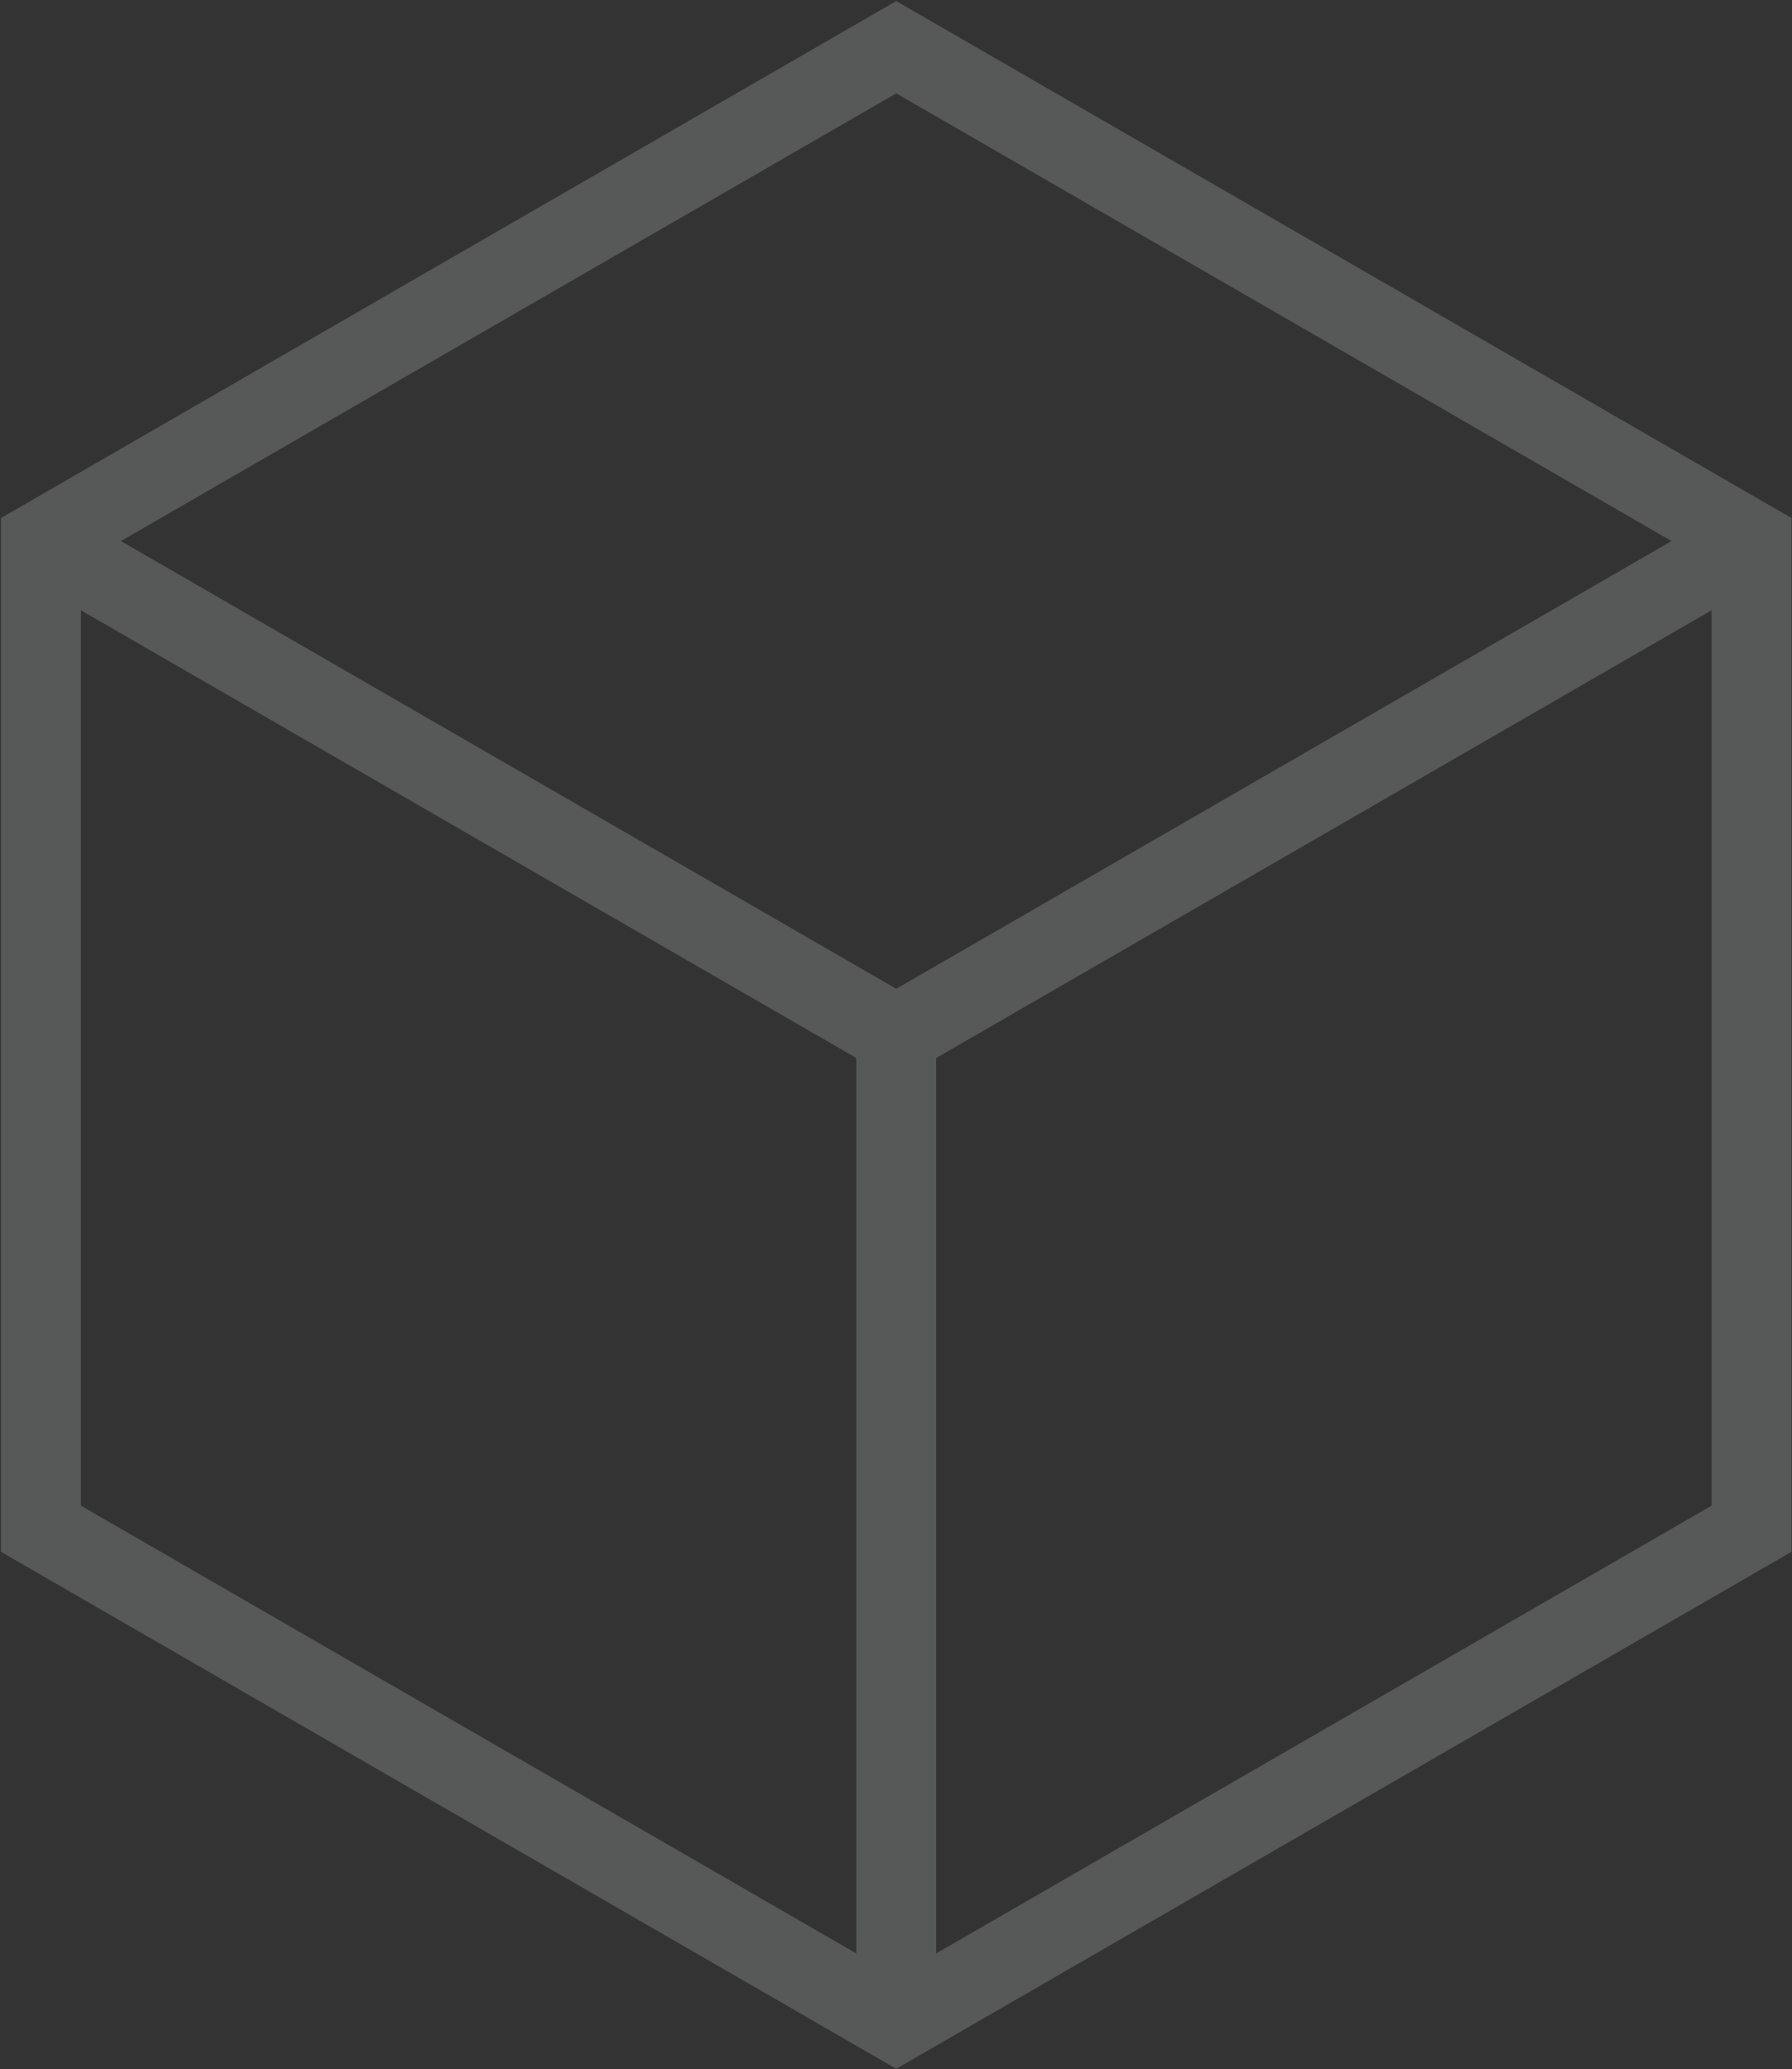 <?xml version="1.0" encoding="utf-8"?>
<!-- Generator: Adobe Illustrator 16.0.0, SVG Export Plug-In . SVG Version: 6.00 Build 0)  -->
<!DOCTYPE svg PUBLIC "-//W3C//DTD SVG 1.1//EN" "http://www.w3.org/Graphics/SVG/1.1/DTD/svg11.dtd">
<svg version="1.1" id="Layer_1" xmlns="http://www.w3.org/2000/svg" xmlns:xlink="http://www.w3.org/1999/xlink" x="0px" y="0px"
	 width="67.266px" height="77.656px" viewBox="0 0 67.266 77.656" enable-background="new 0 0 67.266 77.656" xml:space="preserve">
<rect x="0" y="0" width="67.266" height="77.656" fill="#333333" stroke="none"/>
<polygon fill="none" stroke="#575858" stroke-width="3.501" stroke-miterlimit="10" points="-3.825,149.225 -3.825,192.487 
	33.641,214.119 71.108,192.487 71.108,149.225 33.641,127.594 "/>
<polygon fill="none" stroke="#575858" stroke-width="1.632" stroke-miterlimit="10" points="13.412,159.177 13.412,182.535 
	33.641,194.215 53.87,182.535 53.87,159.177 33.641,147.497 "/>
<line fill="none" stroke="#575858" stroke-width="2.054" stroke-miterlimit="10" x1="8.18" y1="156.156" x2="33.641" y2="170.856"/>
<polyline fill="none" stroke="#575858" stroke-width="3.022" stroke-miterlimit="10" points="-3.825,149.225 33.641,170.855 
	71.108,149.225 "/>
<line fill="none" stroke="#575858" stroke-width="3.022" stroke-miterlimit="10" x1="33.641" y1="170.856" x2="33.641" y2="214.118"/>
<line fill="none" stroke="#575858" stroke-width="1.632" stroke-miterlimit="10" x1="33.641" y1="147.497" x2="33.641" y2="127.594"/>
<line fill="none" stroke="#575858" stroke-width="1.632" stroke-miterlimit="10" x1="53.871" y1="182.535" x2="71.107" y2="192.487"/>
<line fill="none" stroke="#575858" stroke-width="1.632" stroke-miterlimit="10" x1="13.412" y1="182.535" x2="-3.825" y2="192.487"/>
<polygon fill="none" stroke="#575858" stroke-width="3" stroke-miterlimit="10" points="1.538,20.307 1.538,57.377 33.642,75.912 
	65.746,57.377 65.746,20.307 33.642,1.772 "/>
<polyline fill="none" stroke="#575858" stroke-width="3" stroke-miterlimit="10" points="1.538,20.307 33.642,38.842 65.746,20.307 
	"/>
<polygon fill="none" stroke="#575858" stroke-width="1.664" stroke-miterlimit="10" points="-7.001,279.918 -7.001,303.744 
	13.634,315.658 34.269,303.744 34.269,279.918 13.634,268.005 "/>
<polygon fill="none" stroke="#575858" stroke-width="0.899" stroke-miterlimit="10" points="2.492,285.399 2.492,298.264 
	13.634,304.697 24.775,298.264 24.775,285.399 13.634,278.966 "/>
<line fill="none" stroke="#575858" stroke-width="1.131" stroke-miterlimit="10" x1="-0.389" y1="283.735" x2="13.634" y2="291.832"/>
<polyline fill="none" stroke="#575858" stroke-width="1.664" stroke-miterlimit="10" points="-7.001,279.918 13.634,291.832 
	34.269,279.918 "/>
<line fill="none" stroke="#575858" stroke-width="1.664" stroke-miterlimit="10" x1="13.634" y1="291.832" x2="13.634" y2="315.658"/>
<line fill="none" stroke="#575858" stroke-width="0.899" stroke-miterlimit="10" x1="13.634" y1="278.967" x2="13.634" y2="268.005"/>
<line fill="none" stroke="#575858" stroke-width="0.899" stroke-miterlimit="10" x1="24.775" y1="298.265" x2="34.269" y2="303.744"/>
<line fill="none" stroke="#575858" stroke-width="0.899" stroke-miterlimit="10" x1="2.492" y1="298.265" x2="-7.001" y2="303.744"/>
<polygon fill="none" stroke="#575858" stroke-width="1.664" stroke-miterlimit="10" points="13.897,267.853 13.897,291.679 
	34.532,303.593 55.167,291.679 55.167,267.853 34.532,255.938 "/>
<polygon fill="none" stroke="#575858" stroke-width="0.899" stroke-miterlimit="10" points="23.391,273.334 23.391,286.197 
	34.533,292.631 45.674,286.197 45.674,273.334 34.533,266.9 "/>
<line fill="none" stroke="#575858" stroke-width="1.131" stroke-miterlimit="10" x1="20.509" y1="271.67" x2="34.532" y2="279.767"/>
<polyline fill="none" stroke="#575858" stroke-width="1.664" stroke-miterlimit="10" points="13.897,267.853 34.532,279.767 
	55.167,267.853 "/>
<line fill="none" stroke="#575858" stroke-width="1.664" stroke-miterlimit="10" x1="34.532" y1="279.767" x2="34.532" y2="303.594"/>
<line fill="none" stroke="#575858" stroke-width="0.899" stroke-miterlimit="10" x1="34.532" y1="266.901" x2="34.532" y2="255.938"/>
<line fill="none" stroke="#575858" stroke-width="0.899" stroke-miterlimit="10" x1="45.673" y1="286.198" x2="55.167" y2="291.679"/>
<line fill="none" stroke="#575858" stroke-width="0.899" stroke-miterlimit="10" x1="23.391" y1="286.198" x2="13.896" y2="291.679"/>
<polygon fill="none" stroke="#575858" stroke-width="1.664" stroke-miterlimit="10" points="13.829,292.019 13.829,315.845 
	34.464,327.758 55.099,315.845 55.099,292.019 34.464,280.104 "/>
<polygon fill="none" stroke="#575858" stroke-width="0.899" stroke-miterlimit="10" points="23.323,297.499 23.323,310.363 
	34.464,316.797 45.606,310.363 45.606,297.499 34.464,291.066 "/>
<line fill="none" stroke="#575858" stroke-width="1.131" stroke-miterlimit="10" x1="20.441" y1="295.836" x2="34.464" y2="303.932"/>
<polyline fill="none" stroke="#575858" stroke-width="1.664" stroke-miterlimit="10" points="13.829,292.019 34.464,303.932 
	55.099,292.019 "/>
<line fill="none" stroke="#575858" stroke-width="1.664" stroke-miterlimit="10" x1="34.464" y1="303.932" x2="34.464" y2="327.758"/>
<line fill="none" stroke="#575858" stroke-width="0.899" stroke-miterlimit="10" x1="34.464" y1="291.067" x2="34.464" y2="280.104"/>
<line fill="none" stroke="#575858" stroke-width="0.899" stroke-miterlimit="10" x1="45.605" y1="310.364" x2="55.1" y2="315.845"/>
<line fill="none" stroke="#575858" stroke-width="0.899" stroke-miterlimit="10" x1="23.323" y1="310.364" x2="13.829" y2="315.845"/>
<polygon fill="none" stroke="#575858" stroke-width="1.664" stroke-miterlimit="10" points="34.532,279.953 34.532,303.779 
	55.167,315.692 75.802,303.779 75.802,279.953 55.167,268.039 "/>
<polygon fill="none" stroke="#575858" stroke-width="0.899" stroke-miterlimit="10" points="44.025,285.434 44.025,298.298 
	55.167,304.731 66.309,298.298 66.309,285.434 55.167,279 "/>
<line fill="none" stroke="#575858" stroke-width="1.131" stroke-miterlimit="10" x1="41.144" y1="283.771" x2="55.167" y2="291.866"/>
<polyline fill="none" stroke="#575858" stroke-width="1.664" stroke-miterlimit="10" points="34.532,279.953 55.167,291.866 
	75.802,279.953 "/>
<line fill="none" stroke="#575858" stroke-width="1.664" stroke-miterlimit="10" x1="55.167" y1="291.866" x2="55.167" y2="315.693"/>
<line fill="none" stroke="#575858" stroke-width="0.899" stroke-miterlimit="10" x1="55.167" y1="279.001" x2="55.167" y2="268.039"/>
<line fill="none" stroke="#575858" stroke-width="0.899" stroke-miterlimit="10" x1="66.309" y1="298.299" x2="75.802" y2="303.779"/>
<line fill="none" stroke="#575858" stroke-width="0.899" stroke-miterlimit="10" x1="44.025" y1="298.299" x2="34.532" y2="303.779"/>
<polygon fill="none" stroke="#575858" stroke-width="1.664" stroke-miterlimit="10" points="-7.001,303.729 -7.001,327.555 
	13.634,339.468 34.269,327.555 34.269,303.729 13.634,291.814 "/>
<polygon fill="none" stroke="#575858" stroke-width="0.899" stroke-miterlimit="10" points="2.492,309.209 2.492,322.073 
	13.634,328.507 24.775,322.073 24.775,309.209 13.634,302.775 "/>
<line fill="none" stroke="#575858" stroke-width="1.131" stroke-miterlimit="10" x1="-0.389" y1="307.546" x2="13.634" y2="315.642"/>
<polyline fill="none" stroke="#575858" stroke-width="1.664" stroke-miterlimit="10" points="-7.001,303.729 13.634,315.642 
	34.269,303.729 "/>
<line fill="none" stroke="#575858" stroke-width="1.664" stroke-miterlimit="10" x1="13.634" y1="315.642" x2="13.634" y2="339.469"/>
<line fill="none" stroke="#575858" stroke-width="0.899" stroke-miterlimit="10" x1="13.634" y1="302.776" x2="13.634" y2="291.814"/>
<line fill="none" stroke="#575858" stroke-width="0.899" stroke-miterlimit="10" x1="24.775" y1="322.074" x2="34.269" y2="327.555"/>
<line fill="none" stroke="#575858" stroke-width="0.899" stroke-miterlimit="10" x1="2.492" y1="322.074" x2="-7.001" y2="327.555"/>
<polygon fill="none" stroke="#575858" stroke-width="1.664" stroke-miterlimit="10" points="13.897,291.662 13.897,315.489 
	34.532,327.402 55.167,315.489 55.167,291.662 34.532,279.749 "/>
<polygon fill="none" stroke="#575858" stroke-width="0.899" stroke-miterlimit="10" points="23.391,297.144 23.391,310.008 
	34.533,316.441 45.674,310.008 45.674,297.144 34.533,290.71 "/>
<line fill="none" stroke="#575858" stroke-width="1.131" stroke-miterlimit="10" x1="20.509" y1="295.479" x2="34.532" y2="303.576"/>
<polyline fill="none" stroke="#575858" stroke-width="1.664" stroke-miterlimit="10" points="13.897,291.662 34.532,303.576 
	55.167,291.662 "/>
<line fill="none" stroke="#575858" stroke-width="1.664" stroke-miterlimit="10" x1="34.532" y1="303.576" x2="34.532" y2="327.402"/>
<line fill="none" stroke="#575858" stroke-width="0.899" stroke-miterlimit="10" x1="34.532" y1="290.711" x2="34.532" y2="279.749"/>
<line fill="none" stroke="#575858" stroke-width="0.899" stroke-miterlimit="10" x1="45.673" y1="310.009" x2="55.167" y2="315.488"/>
<line fill="none" stroke="#575858" stroke-width="0.899" stroke-miterlimit="10" x1="23.391" y1="310.009" x2="13.896" y2="315.488"/>
<polygon fill="none" stroke="#575858" stroke-width="1.664" stroke-miterlimit="10" points="13.634,315.828 13.634,339.654 
	34.269,351.568 54.904,339.654 54.904,315.828 34.269,303.915 "/>
<polygon fill="none" stroke="#575858" stroke-width="0.899" stroke-miterlimit="10" points="23.127,321.31 23.127,334.174 
	34.269,340.607 45.41,334.174 45.41,321.31 34.269,314.876 "/>
<line fill="none" stroke="#575858" stroke-width="1.131" stroke-miterlimit="10" x1="20.246" y1="319.646" x2="34.269" y2="327.742"/>
<polyline fill="none" stroke="#575858" stroke-width="1.664" stroke-miterlimit="10" points="13.634,315.828 34.269,327.742 
	54.904,315.828 "/>
<line fill="none" stroke="#575858" stroke-width="1.664" stroke-miterlimit="10" x1="34.269" y1="327.742" x2="34.269" y2="351.569"/>
<line fill="none" stroke="#575858" stroke-width="0.899" stroke-miterlimit="10" x1="34.269" y1="314.877" x2="34.269" y2="303.915"/>
<line fill="none" stroke="#575858" stroke-width="0.899" stroke-miterlimit="10" x1="45.41" y1="334.175" x2="54.904" y2="339.654"/>
<line fill="none" stroke="#575858" stroke-width="0.899" stroke-miterlimit="10" x1="23.127" y1="334.175" x2="13.633" y2="339.654"/>
<polygon fill="none" stroke="#575858" stroke-width="1.664" stroke-miterlimit="10" points="34.532,303.763 34.532,327.59 
	55.167,339.503 75.802,327.59 75.802,303.763 55.167,291.849 "/>
<polygon fill="none" stroke="#575858" stroke-width="0.899" stroke-miterlimit="10" points="44.025,309.244 44.025,322.107 
	55.167,328.541 66.309,322.107 66.309,309.244 55.167,302.811 "/>
<line fill="none" stroke="#575858" stroke-width="1.131" stroke-miterlimit="10" x1="41.144" y1="307.58" x2="55.167" y2="315.677"/>
<polyline fill="none" stroke="#575858" stroke-width="1.664" stroke-miterlimit="10" points="34.532,303.763 55.167,315.677 
	75.802,303.763 "/>
<line fill="none" stroke="#575858" stroke-width="1.664" stroke-miterlimit="10" x1="55.167" y1="315.677" x2="55.167" y2="339.503"/>
<line fill="none" stroke="#575858" stroke-width="0.899" stroke-miterlimit="10" x1="55.167" y1="302.812" x2="55.167" y2="291.849"/>
<line fill="none" stroke="#575858" stroke-width="0.899" stroke-miterlimit="10" x1="66.309" y1="322.108" x2="75.802" y2="327.589"/>
<line fill="none" stroke="#575858" stroke-width="0.899" stroke-miterlimit="10" x1="44.025" y1="322.108" x2="34.532" y2="327.589"/>
<line fill="none" stroke="#575858" stroke-width="3" stroke-miterlimit="10" x1="33.641" y1="38.842" x2="33.641" y2="75.912"/>
<line fill="none" stroke="#575858" stroke-width="2.59" stroke-miterlimit="10" x1="33.641" y1="-107.74" x2="33.641" y2="-70.67"/>
<polygon fill="none" stroke="#575858" stroke-width="3.779" stroke-miterlimit="10" points="34.532,255.938 75.802,279.953 
	75.802,327.589 34.268,351.569 -7.001,327.555 -7.001,279.917 "/>
<polygon fill="#8E9091" points="225.037,297.265 216.35,307.501 216.35,314.97 216.831,315.451 224.843,315.146 "/>
<g>
	<defs>
		<rect id="SVGID_1_" x="-71.688" y="-145.063" width="399.121" height="560.298"/>
	</defs>
	<clipPath id="SVGID_2_">
		<use xlink:href="#SVGID_1_"  overflow="visible"/>
	</clipPath>
	<path clip-path="url(#SVGID_2_)" fill="#484849" d="M253.728-64.545c0,24.737-20.053,44.791-44.791,44.791
		c-24.737,0-44.791-20.054-44.791-44.791c0-24.738,20.054-44.792,44.791-44.792C233.675-109.337,253.728-89.283,253.728-64.545"/>
	
		<line clip-path="url(#SVGID_2_)" fill="none" stroke="#FFFFFF" stroke-width="3.063" stroke-linecap="round" stroke-miterlimit="10" x1="208.938" y1="-92.986" x2="208.938" y2="-36.106"/>
	
		<line clip-path="url(#SVGID_2_)" fill="none" stroke="#FFFFFF" stroke-width="2.298" stroke-linecap="round" stroke-miterlimit="10" x1="227.053" y1="-75.005" x2="190.82" y2="-54.087"/>
	
		<line clip-path="url(#SVGID_2_)" fill="none" stroke="#FFFFFF" stroke-width="2.298" stroke-linecap="round" stroke-miterlimit="10" x1="219.396" y1="-46.43" x2="196.718" y2="-85.709"/>
	
		<line clip-path="url(#SVGID_2_)" fill="none" stroke="#FFFFFF" stroke-width="3.063" stroke-linecap="round" stroke-miterlimit="10" x1="237.376" y1="-64.546" x2="206.561" y2="-64.546"/>
	
		<line clip-path="url(#SVGID_2_)" fill="none" stroke="#FFFFFF" stroke-width="3.063" stroke-linecap="round" stroke-miterlimit="10" x1="219.396" y1="-82.662" x2="195.937" y2="-42.029"/>
	
		<line clip-path="url(#SVGID_2_)" fill="none" stroke="#FFFFFF" stroke-width="1.532" stroke-linecap="round" stroke-miterlimit="10" x1="227.174" y1="-54.3" x2="208.938" y2="-64.546"/>
</g>
<g>
	<defs>
		<path id="SVGID_3_" d="M171.986-64.545c0,20.407,16.543,36.95,36.95,36.95s36.951-16.543,36.951-36.95
			c0-20.407-16.544-36.95-36.951-36.95S171.986-84.953,171.986-64.545"/>
	</defs>
	<clipPath id="SVGID_4_">
		<use xlink:href="#SVGID_3_"  overflow="visible"/>
	</clipPath>
	<path clip-path="url(#SVGID_4_)" fill="#FFFFFF" d="M151.582-62.059c-1.371,0-2.487-1.116-2.487-2.487
		c0-1.372,1.116-2.488,2.487-2.488h56.692c1.372,0,2.488,1.116,2.488,2.488c0,1.371-1.116,2.487-2.488,2.487H151.582z"/>
	<path clip-path="url(#SVGID_4_)" fill="#484849" d="M208.275-66.536c1.099,0,1.989,0.891,1.989,1.99c0,1.098-0.891,1.99-1.989,1.99
		h-56.692c-1.101,0-1.991-0.892-1.991-1.99c0-1.099,0.891-1.99,1.991-1.99H208.275 M208.275-67.531h-56.692
		c-1.646,0-2.985,1.339-2.985,2.985c0,1.645,1.339,2.985,2.985,2.985h56.692c1.646,0,2.984-1.34,2.984-2.985
		C211.26-66.191,209.921-67.531,208.275-67.531"/>
</g>
<g>
	<defs>
		<rect id="SVGID_5_" x="-71.688" y="-145.063" width="399.121" height="560.298"/>
	</defs>
	<clipPath id="SVGID_6_">
		<use xlink:href="#SVGID_5_"  overflow="visible"/>
	</clipPath>
	<path clip-path="url(#SVGID_6_)" fill="#484849" d="M253.728,183.434c0,24.736-20.053,44.791-44.791,44.791
		c-24.737,0-44.791-20.055-44.791-44.791c0-24.738,20.054-44.792,44.791-44.792C233.675,138.642,253.728,158.695,253.728,183.434"/>
	<path clip-path="url(#SVGID_6_)" fill="#A4ABB3" d="M196.656,198.588c0.022-4.164,0.497-6.854,1.719-9.38
		c1.017-2.104,2.571-3.37,4.962-3.895c11.123-2.442,22.276-4.732,33.417-7.09c1.993-0.422,3.36,0.37,4.077,2.316
		c0.615,1.673,0.7,3.41,0.573,5.156c-0.252,3.466-1.123,6.748-3.139,9.641c-0.779,1.116-1.76,2.006-3.092,2.474
		c-8.204,2.881-16.399,5.79-24.8,8.063c-1.914,0.518-3.835,1.014-5.769,1.453c-2.961,0.674-5.051-0.322-6.471-3.005
		C197.144,202.449,196.646,200.039,196.656,198.588"/>
	<path clip-path="url(#SVGID_6_)" fill="#F0EFEF" d="M236.73,175.846c-3.328,0.701-6.501,1.363-9.671,2.037
		c-8.883,1.89-17.76,3.804-26.649,5.666c-2.701,0.567-4.181,2.432-5.157,4.75c-2.106,5.004-2.477,10.104-0.422,15.432
		c-1.856-1.752-3.595-3.391-5.331-5.032c-0.701-0.664-1.367-1.368-2.101-1.995c-3.879-3.319-4.74-9.806-3.021-13.953
		c1.203-2.901,3.891-4.585,7.025-4.378c5.758,0.381,11.52,0.534,17.268-0.11c5.595-0.627,11.104-1.742,15.819-4.986
		c1.915-1.317,3.42-1.319,5.35-0.367C232.044,173.994,234.361,174.848,236.73,175.846"/>
	<path clip-path="url(#SVGID_6_)" fill="#F0EFEF" d="M225.302,171.133c-1.976,1.692-4.181,2.653-6.387,3.617
		c-0.412,0.18-0.67-0.036-0.964-0.228c-1.428-0.928-2.887-1.8-4.399-2.581c-4.118-2.127-8.422-2.472-12.922-1.514
		c-5.333,1.134-10.69,2.159-16.04,3.217c-1.785,0.354-3.493,0.871-4.868,2.135c-0.33,0.303-0.5,0.24-0.746-0.078
		c-1.278-1.66-0.886-4.323,0.793-5.526c1.65-1.183,3.561-1.564,5.495-1.898c6.138-1.061,12.271-2.15,18.413-3.174
		c3.03-0.505,6.04-0.169,8.976,0.65C217.058,166.982,221.083,169.123,225.302,171.133"/>
	<path clip-path="url(#SVGID_6_)" fill="#F0EFEF" d="M182.706,190.128c-2.021-2.186-4.02-3.996-5.545-6.233
		c-0.705-1.036-1.09-2.172-1.104-3.426c-0.023-1.96,0.002-3.918,0.377-5.853c0.141-0.728,0.396-1.405,1.061-2.259
		c-0.533,2.539,0.368,4.251,2.095,5.613c0.834,0.658,1.738,1.204,2.674,1.703c0.618,0.33,1.489,0.534,1.768,1.053
		c0.265,0.487-0.504,1.129-0.733,1.744c-0.791,2.118-1.054,4.289-0.731,6.528C182.607,189.284,182.638,189.569,182.706,190.128"/>
	<path clip-path="url(#SVGID_6_)" fill="#484849" d="M253.807,59.186c0,24.743-20.058,44.801-44.801,44.801
		s-44.801-20.058-44.801-44.801c0-24.743,20.058-44.801,44.801-44.801S253.807,34.443,253.807,59.186"/>
	
		<line clip-path="url(#SVGID_6_)" fill="none" stroke="#F0EFEF" stroke-width="3.697" stroke-miterlimit="10" x1="201.235" y1="45.221" x2="175.274" y2="24.622"/>
	
		<line clip-path="url(#SVGID_6_)" fill="none" stroke="#F0EFEF" stroke-width="3.697" stroke-miterlimit="10" x1="216.777" y1="45.221" x2="242.737" y2="24.622"/>
	
		<line clip-path="url(#SVGID_6_)" fill="none" stroke="#F0EFEF" stroke-width="3.697" stroke-miterlimit="10" x1="216.777" y1="73.365" x2="242.737" y2="93.964"/>
	
		<line clip-path="url(#SVGID_6_)" fill="none" stroke="#F0EFEF" stroke-width="3.697" stroke-miterlimit="10" x1="201.235" y1="73.365" x2="175.274" y2="93.964"/>
	<path clip-path="url(#SVGID_6_)" fill="#F0EFEF" d="M201.504,91.443c-2.572,0-4.737-1.927-5.035-4.483l-2.162-18.541h3.777V42.668
		c0-2.785,2.266-5.051,5.051-5.051h11.932c2.784,0,5.05,2.266,5.05,5.051v25.751h3.778l-2.162,18.541
		c-0.299,2.556-2.464,4.483-5.037,4.483H201.504z"/>
	<path clip-path="url(#SVGID_6_)" fill="#484849" d="M215.065,38.316c2.404,0,4.354,1.948,4.354,4.352v26.449h3.69l-2.07,17.762
		c-0.257,2.205-2.124,3.867-4.343,3.867h-15.192c-2.219,0-4.086-1.662-4.343-3.867l-2.071-17.762h3.692V42.668
		c0-2.404,1.948-4.352,4.352-4.352H215.065 M215.065,36.92h-11.932c-3.169,0-5.748,2.579-5.748,5.748v25.053h-2.296h-1.567
		l0.182,1.557l2.07,17.763c0.34,2.907,2.803,5.1,5.729,5.1h15.192c2.927,0,5.39-2.193,5.729-5.1l2.071-17.763l0.182-1.557h-1.568
		h-2.296V42.668C220.813,39.499,218.234,36.92,215.065,36.92"/>
	<path clip-path="url(#SVGID_6_)" fill="#F0EFEF" d="M212.493,93.748h-7.655c-0.422,0-0.766-0.344-0.766-0.765
		c0-0.422,0.344-0.766,0.766-0.766h7.655c0.421,0,0.766,0.344,0.766,0.766C213.259,93.404,212.914,93.748,212.493,93.748"/>
	<path clip-path="url(#SVGID_6_)" fill="#F0EFEF" d="M179.123,24.623c0,2.125-1.724,3.848-3.849,3.848s-3.848-1.723-3.848-3.848
		s1.723-3.848,3.848-3.848S179.123,22.498,179.123,24.623"/>
	<path clip-path="url(#SVGID_6_)" fill="#F0EFEF" d="M246.585,24.623c0,2.125-1.723,3.848-3.848,3.848s-3.849-1.723-3.849-3.848
		s1.724-3.848,3.849-3.848S246.585,22.498,246.585,24.623"/>
	<path clip-path="url(#SVGID_6_)" fill="#F0EFEF" d="M238.889,93.964c0-2.125,1.724-3.848,3.849-3.848s3.848,1.723,3.848,3.848
		s-1.723,3.848-3.848,3.848S238.889,96.089,238.889,93.964"/>
	<path clip-path="url(#SVGID_6_)" fill="#F0EFEF" d="M171.427,93.964c0-2.125,1.723-3.848,3.848-3.848s3.848,1.723,3.848,3.848
		s-1.723,3.848-3.848,3.848S171.427,96.089,171.427,93.964"/>
	<path clip-path="url(#SVGID_6_)" fill="#F0EFEF" d="M190.41,109.842c-2.526,0-10.735-6.887-17.539-13.691
		c-6.366-6.366-15.197-16.477-13.434-18.241c0.17-0.17,0.405-0.256,0.702-0.256c2.524,0,10.733,6.887,17.537,13.691
		c4.173,4.172,7.873,8.32,10.421,11.679c4.13,5.446,3.319,6.256,3.015,6.561C190.942,109.756,190.705,109.842,190.41,109.842"/>
	<path clip-path="url(#SVGID_6_)" fill="#484849" d="M160.139,78.023c2.086,0,9.401,5.707,17.277,13.583
		c8.603,8.603,14.617,16.535,13.435,17.718c-0.1,0.1-0.248,0.149-0.44,0.149c-2.087,0-9.401-5.707-17.277-13.583
		c-8.603-8.603-14.618-16.535-13.435-17.718C159.798,78.072,159.946,78.023,160.139,78.023 M160.139,77.284L160.139,77.284
		c-0.495,0-0.797,0.199-0.963,0.365c-0.664,0.664-0.829,2.021,2.98,7.046c2.558,3.373,6.271,7.534,10.453,11.717
		c6.647,6.647,15.052,13.8,17.801,13.8c0.494,0,0.797-0.199,0.964-0.365c0.664-0.664,0.829-2.021-2.982-7.046
		c-2.557-3.372-6.269-7.534-10.453-11.718C171.293,84.438,162.888,77.284,160.139,77.284"/>
	<path clip-path="url(#SVGID_6_)" fill="#F0EFEF" d="M227.602,109.842c-0.296,0-0.531-0.086-0.702-0.257
		c-0.306-0.305-1.115-1.115,3.015-6.561c2.547-3.36,6.248-7.507,10.42-11.679c6.804-6.804,15.014-13.691,17.539-13.691
		c0.296,0,0.531,0.086,0.702,0.256c1.763,1.764-7.068,11.875-13.435,18.241C238.337,102.956,230.127,109.842,227.602,109.842"/>
	<path clip-path="url(#SVGID_6_)" fill="#484849" d="M257.873,78.023c0.192,0,0.34,0.049,0.439,0.149
		c1.184,1.183-4.832,9.115-13.434,17.718c-7.876,7.875-15.191,13.583-17.278,13.583c-0.191,0-0.34-0.049-0.439-0.149
		c-1.184-1.183,4.832-9.115,13.435-17.718C248.471,83.73,255.785,78.024,257.873,78.023 M257.873,77.284L257.873,77.284
		c-2.749,0-11.154,7.153-17.801,13.799c-4.184,4.184-7.896,8.346-10.452,11.718c-3.812,5.025-3.646,6.382-2.982,7.046
		c0.167,0.166,0.47,0.365,0.963,0.365c2.749,0,11.154-7.153,17.801-13.8c4.184-4.183,7.896-8.344,10.452-11.717
		c3.812-5.025,3.646-6.382,2.982-7.046C258.67,77.483,258.367,77.284,257.873,77.284"/>
	<path clip-path="url(#SVGID_6_)" fill="#F0EFEF" d="M257.873,109.842c-2.526,0-10.735-6.887-17.539-13.691
		c-6.366-6.366-15.198-16.477-13.435-18.241c0.171-0.17,0.406-0.256,0.701-0.256c2.526,0,10.736,6.887,17.54,13.691
		c4.171,4.172,7.872,8.32,10.419,11.679c4.13,5.446,3.32,6.256,3.016,6.561C258.404,109.756,258.168,109.842,257.873,109.842"/>
	<path clip-path="url(#SVGID_6_)" fill="#484849" d="M227.602,78.023c2.086,0,9.4,5.707,17.277,13.583
		c8.603,8.603,14.617,16.535,13.435,17.718c-0.1,0.1-0.248,0.149-0.44,0.149c-2.087,0-9.401-5.707-17.277-13.583
		c-8.604-8.603-14.618-16.535-13.436-17.718C227.261,78.072,227.408,78.023,227.602,78.023 M227.602,77.284L227.602,77.284
		c-0.495,0-0.797,0.199-0.963,0.365c-0.664,0.664-0.83,2.021,2.98,7.046c2.558,3.373,6.27,7.534,10.453,11.717
		c6.646,6.647,15.052,13.8,17.801,13.8c0.494,0,0.797-0.199,0.963-0.365c0.664-0.664,0.829-2.021-2.981-7.046
		c-2.557-3.372-6.27-7.534-10.453-11.718C238.756,84.438,230.351,77.284,227.602,77.284"/>
	<path clip-path="url(#SVGID_6_)" fill="#F0EFEF" d="M160.139,40.717c-0.295,0-0.532-0.086-0.702-0.257
		c-0.305-0.305-1.115-1.115,3.016-6.561c2.547-3.359,6.247-7.507,10.42-11.679c6.804-6.804,15.013-13.691,17.538-13.691
		c0.296,0,0.531,0.086,0.701,0.256c0.306,0.305,1.115,1.115-3.014,6.561c-2.547,3.36-6.248,7.508-10.42,11.68
		C170.874,33.829,162.665,40.717,160.139,40.717"/>
	<path clip-path="url(#SVGID_6_)" fill="#484849" d="M190.41,8.898c0.192,0,0.34,0.049,0.44,0.149
		c1.184,1.182-4.832,9.115-13.435,17.717c-7.876,7.876-15.189,13.583-17.276,13.583c-0.193,0-0.342-0.048-0.441-0.148
		c-1.183-1.183,4.832-9.115,13.435-17.718C181.008,14.605,188.323,8.898,190.41,8.898 M190.41,8.159L190.41,8.159
		c-2.749,0-11.154,7.153-17.8,13.799c-4.185,4.184-7.896,8.345-10.453,11.718c-3.812,5.025-3.646,6.382-2.982,7.046
		c0.167,0.166,0.47,0.365,0.965,0.365c2.749,0,11.152-7.154,17.8-13.8c4.183-4.183,7.896-8.345,10.453-11.717
		c3.81-5.026,3.645-6.382,2.98-7.046C191.207,8.357,190.905,8.159,190.41,8.159"/>
	<path clip-path="url(#SVGID_6_)" fill="#F0EFEF" d="M190.41,40.717c-2.526,0-10.735-6.888-17.539-13.691
		c-4.172-4.172-7.873-8.32-10.42-11.68c-4.129-5.446-3.319-6.256-3.014-6.561c0.17-0.17,0.405-0.256,0.702-0.256
		c2.524,0,10.733,6.887,17.537,13.691c4.173,4.172,7.873,8.32,10.421,11.679c4.13,5.446,3.319,6.256,3.015,6.561
		C190.942,40.631,190.705,40.717,190.41,40.717"/>
	<path clip-path="url(#SVGID_6_)" fill="#484849" d="M160.139,8.898c2.086,0,9.401,5.707,17.277,13.583
		c8.603,8.603,14.617,16.535,13.435,17.718c-0.1,0.1-0.248,0.148-0.44,0.148c-2.087,0-9.401-5.706-17.277-13.583
		c-8.603-8.602-14.618-16.535-13.435-17.717C159.798,8.947,159.946,8.898,160.139,8.898 M160.139,8.159L160.139,8.159
		c-0.495,0-0.797,0.198-0.963,0.365c-0.664,0.664-0.829,2.02,2.98,7.046c2.558,3.372,6.271,7.534,10.453,11.717
		c6.646,6.646,15.052,13.8,17.801,13.8c0.494,0,0.797-0.199,0.964-0.365c0.664-0.664,0.829-2.021-2.982-7.046
		c-2.557-3.373-6.269-7.534-10.453-11.718C171.293,15.312,162.888,8.159,160.139,8.159"/>
	<path clip-path="url(#SVGID_6_)" fill="#F0EFEF" d="M257.873,40.717c-2.525,0-10.735-6.888-17.539-13.691
		c-4.172-4.172-7.873-8.32-10.42-11.68c-4.13-5.446-3.32-6.256-3.015-6.561c0.171-0.17,0.406-0.256,0.701-0.256
		c2.526,0,10.736,6.887,17.54,13.691c6.366,6.366,15.197,16.477,13.435,18.24C258.404,40.631,258.169,40.717,257.873,40.717"/>
	<path clip-path="url(#SVGID_6_)" fill="#484849" d="M227.602,8.898c2.086,0,9.4,5.707,17.277,13.583
		c8.603,8.603,14.617,16.535,13.435,17.718c-0.1,0.1-0.248,0.148-0.44,0.148c-2.087,0-9.401-5.706-17.277-13.583
		c-8.604-8.602-14.618-16.535-13.436-17.717C227.261,8.947,227.408,8.898,227.602,8.898 M227.602,8.159L227.602,8.159
		c-0.495,0-0.797,0.198-0.963,0.365c-0.664,0.664-0.83,2.02,2.98,7.046c2.558,3.372,6.27,7.534,10.453,11.717
		c6.646,6.646,15.052,13.8,17.801,13.8c0.494,0,0.797-0.199,0.963-0.365c0.664-0.664,0.829-2.021-2.981-7.046
		c-2.557-3.373-6.27-7.534-10.453-11.718C238.756,15.312,230.351,8.159,227.602,8.159"/>
	<path clip-path="url(#SVGID_6_)" fill="#F0EFEF" d="M227.602,40.717c-0.296,0-0.531-0.086-0.702-0.257
		c-0.306-0.305-1.115-1.115,3.015-6.561c2.547-3.36,6.248-7.507,10.42-11.679c6.804-6.804,15.014-13.691,17.539-13.691
		c0.295,0,0.531,0.086,0.702,0.256c1.763,1.763-7.068,11.874-13.435,18.241C238.337,33.829,230.127,40.717,227.602,40.717"/>
	<path clip-path="url(#SVGID_6_)" fill="#484849" d="M257.873,8.898c0.192,0,0.34,0.049,0.439,0.149
		c1.184,1.182-4.832,9.115-13.434,17.717c-7.876,7.876-15.191,13.583-17.278,13.583c-0.191,0-0.34-0.048-0.439-0.148
		c-1.184-1.183,4.832-9.115,13.435-17.718C248.471,14.605,255.785,8.898,257.873,8.898 M257.873,8.159L257.873,8.159
		c-2.749,0-11.154,7.153-17.801,13.799c-4.184,4.184-7.896,8.345-10.452,11.718c-3.812,5.025-3.646,6.382-2.982,7.046
		c0.167,0.166,0.47,0.365,0.963,0.365c2.749,0,11.155-7.154,17.801-13.8c4.184-4.183,7.896-8.345,10.452-11.717
		c3.812-5.026,3.646-6.382,2.982-7.046C258.67,8.357,258.367,8.159,257.873,8.159"/>
	<path clip-path="url(#SVGID_6_)" fill="#F0EFEF" d="M160.139,109.842c-0.295,0-0.532-0.086-0.702-0.257
		c-0.305-0.305-1.115-1.115,3.016-6.561c2.547-3.359,6.247-7.507,10.42-11.679c6.804-6.804,15.013-13.691,17.538-13.691
		c0.296,0,0.531,0.086,0.701,0.256c1.764,1.764-7.067,11.875-13.434,18.241C170.874,102.956,162.665,109.842,160.139,109.842"/>
	<path clip-path="url(#SVGID_6_)" fill="#484849" d="M190.41,78.023c0.192,0,0.34,0.049,0.44,0.149
		c1.184,1.183-4.832,9.115-13.435,17.718c-7.876,7.875-15.189,13.583-17.276,13.583c-0.193,0-0.342-0.049-0.441-0.149
		c-1.183-1.183,4.832-9.115,13.435-17.718C181.008,83.73,188.323,78.024,190.41,78.023 M190.41,77.284L190.41,77.284
		c-2.749,0-11.154,7.153-17.8,13.799c-4.185,4.184-7.896,8.346-10.453,11.718c-3.812,5.025-3.646,6.382-2.982,7.046
		c0.167,0.166,0.47,0.365,0.965,0.365c2.749,0,11.152-7.153,17.8-13.8c4.183-4.183,7.896-8.344,10.453-11.717
		c3.81-5.025,3.645-6.382,2.98-7.046C191.207,77.483,190.905,77.284,190.41,77.284"/>
	<path clip-path="url(#SVGID_6_)" fill="#484849" d="M177.156,93.741c0,1.035-0.839,1.875-1.875,1.875
		c-1.035,0-1.874-0.84-1.874-1.875c0-1.035,0.839-1.875,1.874-1.875C176.317,91.866,177.156,92.706,177.156,93.741"/>
	<path clip-path="url(#SVGID_6_)" fill="#484849" d="M244.604,93.741c0,1.035-0.84,1.875-1.875,1.875s-1.874-0.84-1.874-1.875
		c0-1.035,0.839-1.875,1.874-1.875S244.604,92.706,244.604,93.741"/>
	<path clip-path="url(#SVGID_6_)" fill="#484849" d="M177.251,24.623c0,1.035-0.839,1.875-1.875,1.875
		c-1.035,0-1.874-0.84-1.874-1.875c0-1.035,0.839-1.875,1.874-1.875C176.412,22.748,177.251,23.588,177.251,24.623"/>
	<path clip-path="url(#SVGID_6_)" fill="#484849" d="M244.698,24.623c0,1.035-0.839,1.875-1.874,1.875
		c-1.036,0-1.875-0.84-1.875-1.875c0-1.035,0.839-1.875,1.875-1.875C243.859,22.748,244.698,23.588,244.698,24.623"/>
	<path clip-path="url(#SVGID_6_)" fill="#484849" d="M253.728,306.778c0,24.736-20.053,44.791-44.791,44.791
		c-24.737,0-44.791-20.055-44.791-44.791c0-24.738,20.054-44.792,44.791-44.792C233.675,261.986,253.728,282.04,253.728,306.778"/>
	<polygon clip-path="url(#SVGID_6_)" fill="#8E9091" points="215.133,299.537 215.133,315.212 210.859,314.917 210.966,301.714 	"/>
	<path clip-path="url(#SVGID_6_)" fill="none" stroke="#F0EFEF" stroke-width="0.698" stroke-miterlimit="10" d="M210.859,314.917
		c0.036-1.878,0.089-3.756,0.104-5.636c0.018-2.486,0.004-4.975,0.004-7.567c-4.654-1.479-9.225-2.931-14.013-4.449
		c-3.038,2.834-5.642,6.856-8.688,10.237v7.468c0.086,0.057,0.229,0.238,0.374,0.239c2.527,0.017,5.59-0.045,8.118-0.063"/>
	<path clip-path="url(#SVGID_6_)" fill="none" stroke="#F0EFEF" stroke-width="0.698" stroke-miterlimit="10" d="M210.967,301.669
		c1.104-0.711,2.187-1.503,3.32-2.096c0.515-0.268,1.156-0.316,1.696-0.158c2.58,0.756,5.145,1.615,7.802,2.467v3.945
		c1.989,0.646,3.884,1.261,5.822,1.889v7.43h-32.85l0.196-17.881"/>
	
		<line clip-path="url(#SVGID_6_)" fill="none" stroke="#F0EFEF" stroke-width="0.698" stroke-miterlimit="10" x1="215.133" y1="299.537" x2="215.133" y2="314.917"/>
	<path clip-path="url(#SVGID_6_)" fill="none" stroke="#F0EFEF" stroke-width="0.698" stroke-miterlimit="10" d="M223.785,301.882
		c-0.035,2.943,0.036,10.091,0,13.034"/>
	<path clip-path="url(#SVGID_6_)" fill="none" stroke="#FFFFFF" stroke-width="1.395" stroke-miterlimit="10" d="M236.383,324.93
		h-54.892c-1.095,0-1.98-0.887-1.98-1.979v-33.185c0-1.095,0.886-1.981,1.98-1.981h54.892c1.094,0,1.98,0.887,1.98,1.981v33.185
		C238.363,324.043,237.477,324.93,236.383,324.93z"/>
	<rect x="197.026" y="327.345" clip-path="url(#SVGID_6_)" fill="#FFFFFF" width="24.361" height="2.838"/>
</g>
</svg>
